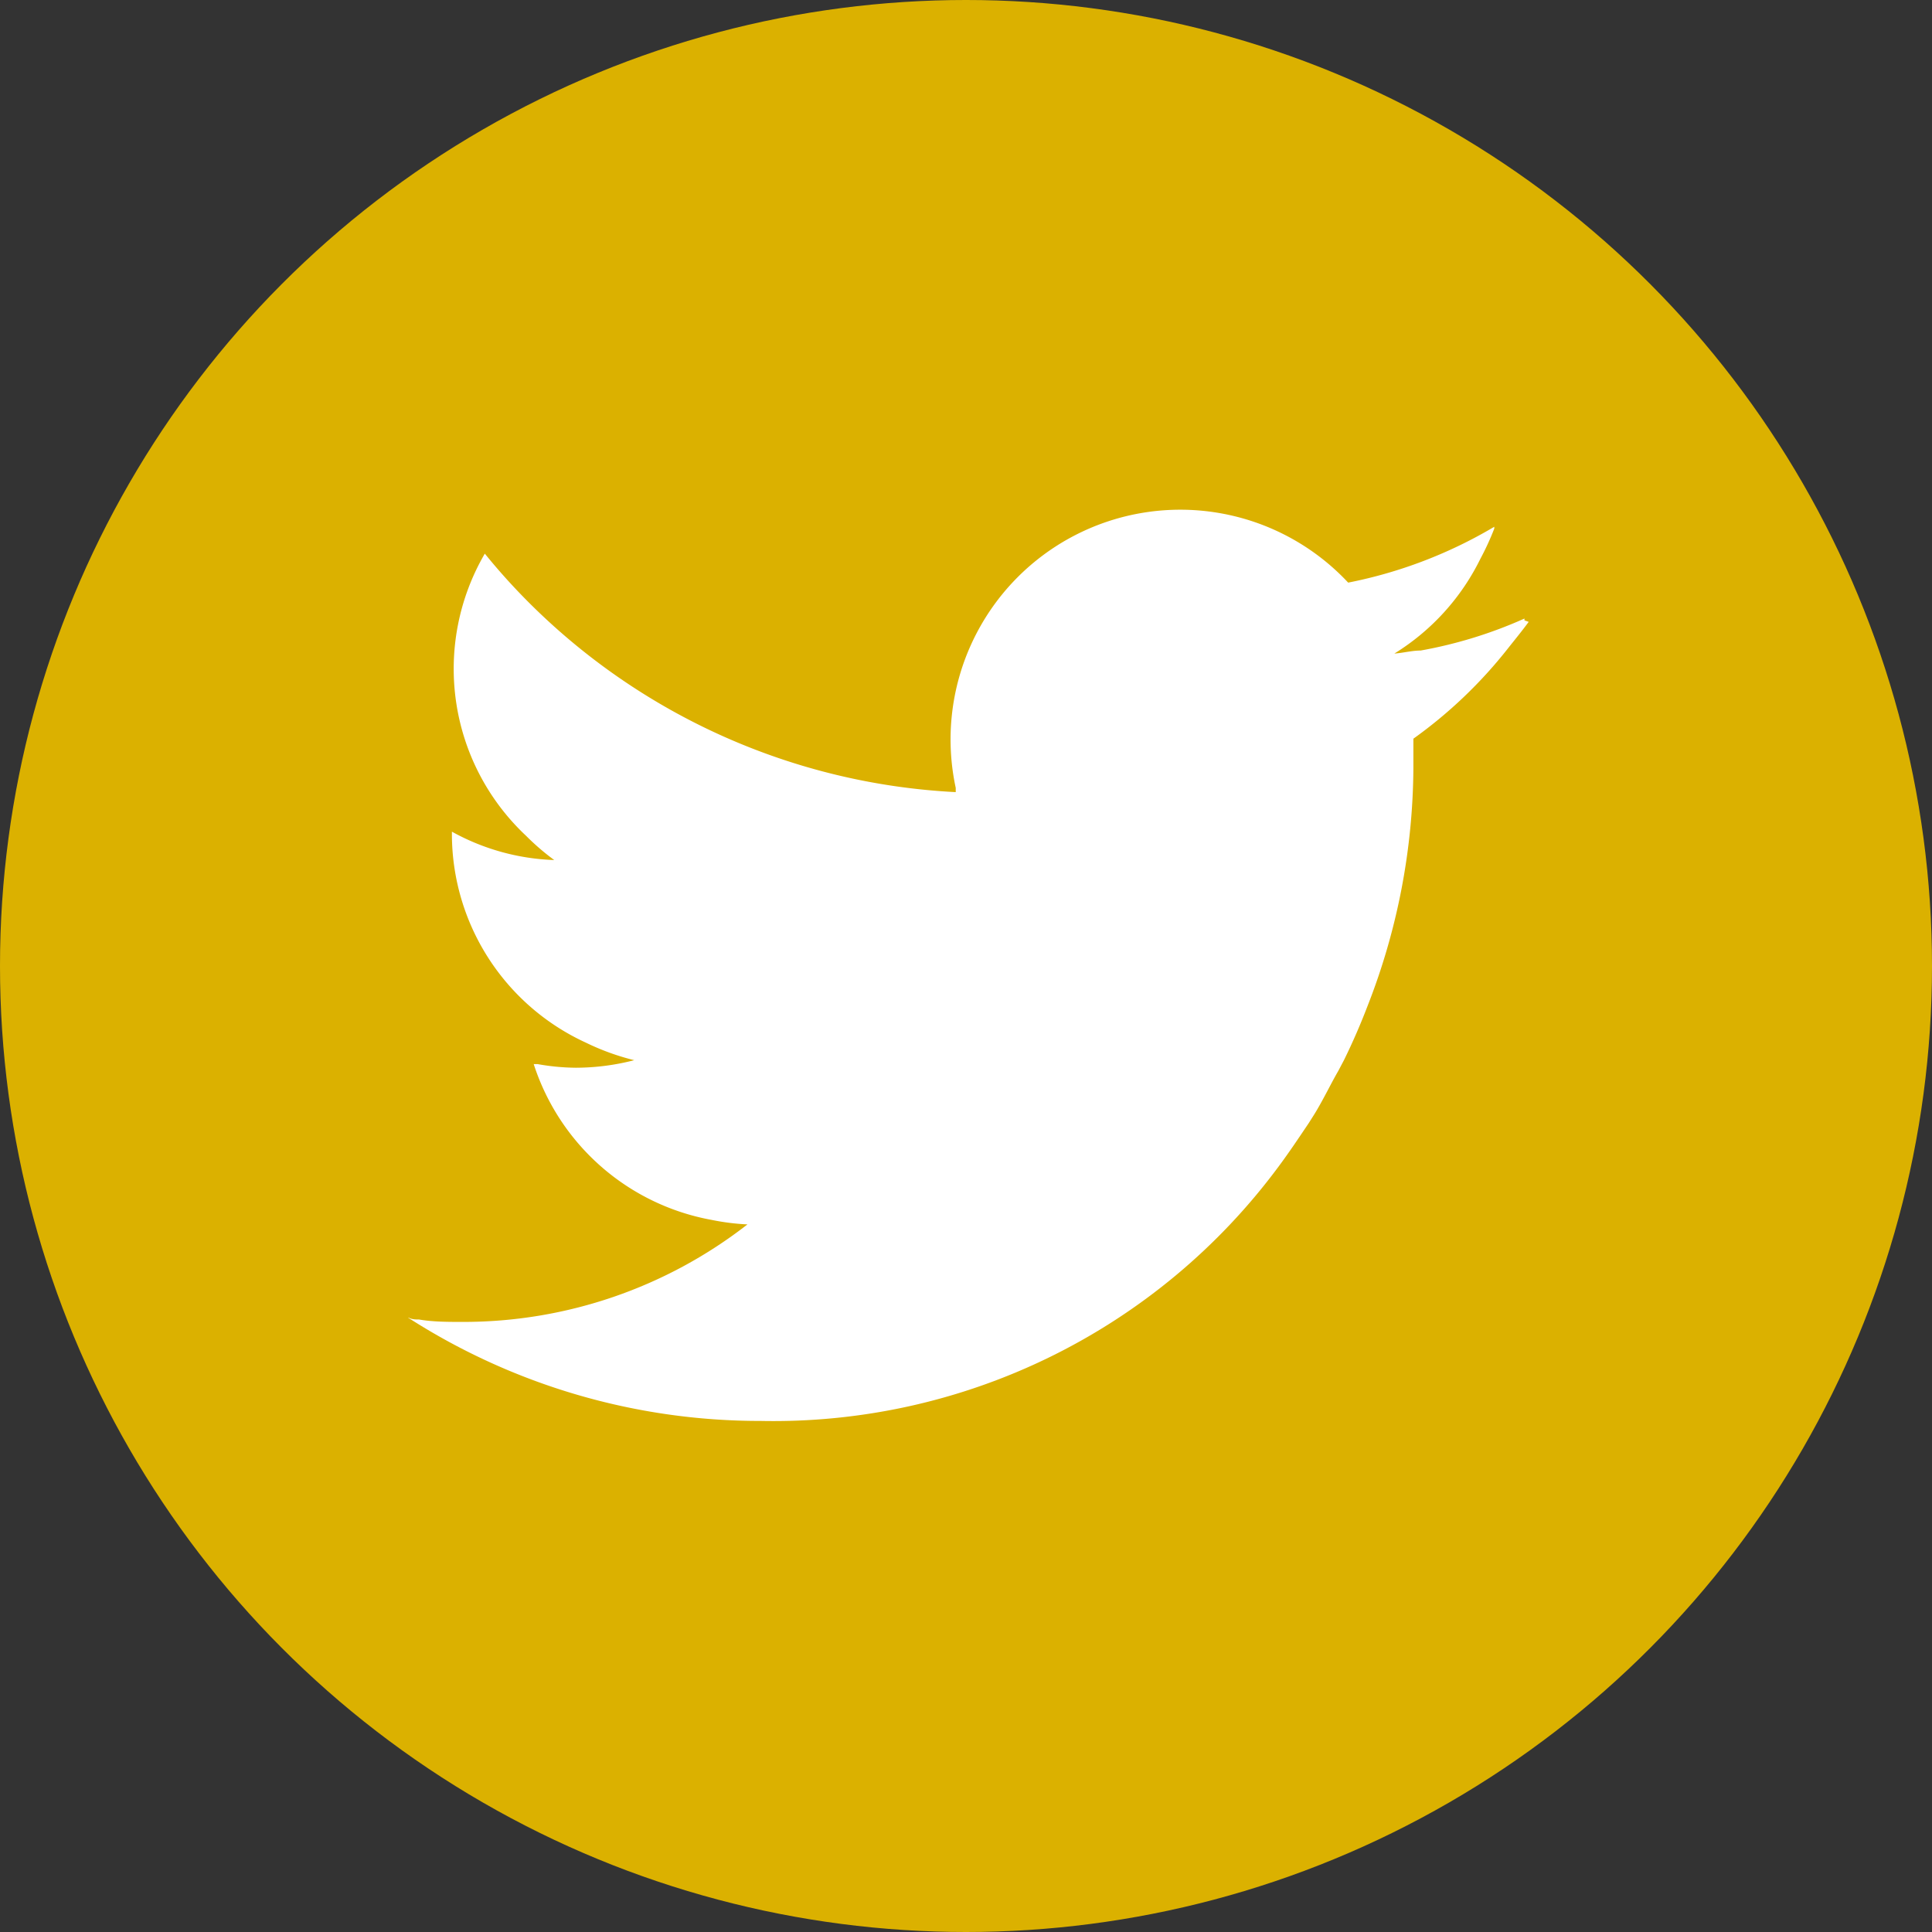 <svg xmlns="http://www.w3.org/2000/svg" viewBox="0 0 64 64"><rect x="0" y="0" width="64" height="64" fill="#333333" stroke="none"/><g data-name="レイヤー 2"><g data-name="レイヤー 9"><circle cx="32" cy="32" r="32" fill="#dbb100"/><path d="M50.5 20.55v-.06a14.78 14.78 0 01-3.44 1.06c-.29 0-.58.08-.87.1a7.64 7.64 0 002.85-3.14 9 9 0 00.46-1v-.06a15.24 15.24 0 01-4.84 1.85 7.61 7.61 0 00-13 6.8v.14a21.54 21.54 0 01-14.2-6.34 20.76 20.76 0 01-1.4-1.56 7.58 7.58 0 001.37 9.35 7.85 7.85 0 00.93.8 7.51 7.51 0 01-3.39-.94v.09a7.61 7.61 0 004.44 6.9 8 8 0 001.6.58 7.76 7.76 0 01-1.94.25 7.47 7.47 0 01-1.26-.12h-.13a7.63 7.63 0 005.89 5.16 7.74 7.74 0 001.19.15 15.31 15.31 0 01-9.42 3.23c-.5 0-1 0-1.46-.08-.11 0-.23 0-.34-.06h.07-.09a21.55 21.55 0 0011.67 3.42 20.82 20.82 0 0017.16-8.42c.35-.47.67-.95 1-1.44l.19-.3c.29-.47.54-1 .79-1.43l.19-.36c.29-.59.55-1.19.78-1.79a21.9 21.9 0 001.52-7.86v-1a15.29 15.29 0 003.14-3c.23-.29.46-.57.68-.87z" fill="#fff"/></g></g></svg>